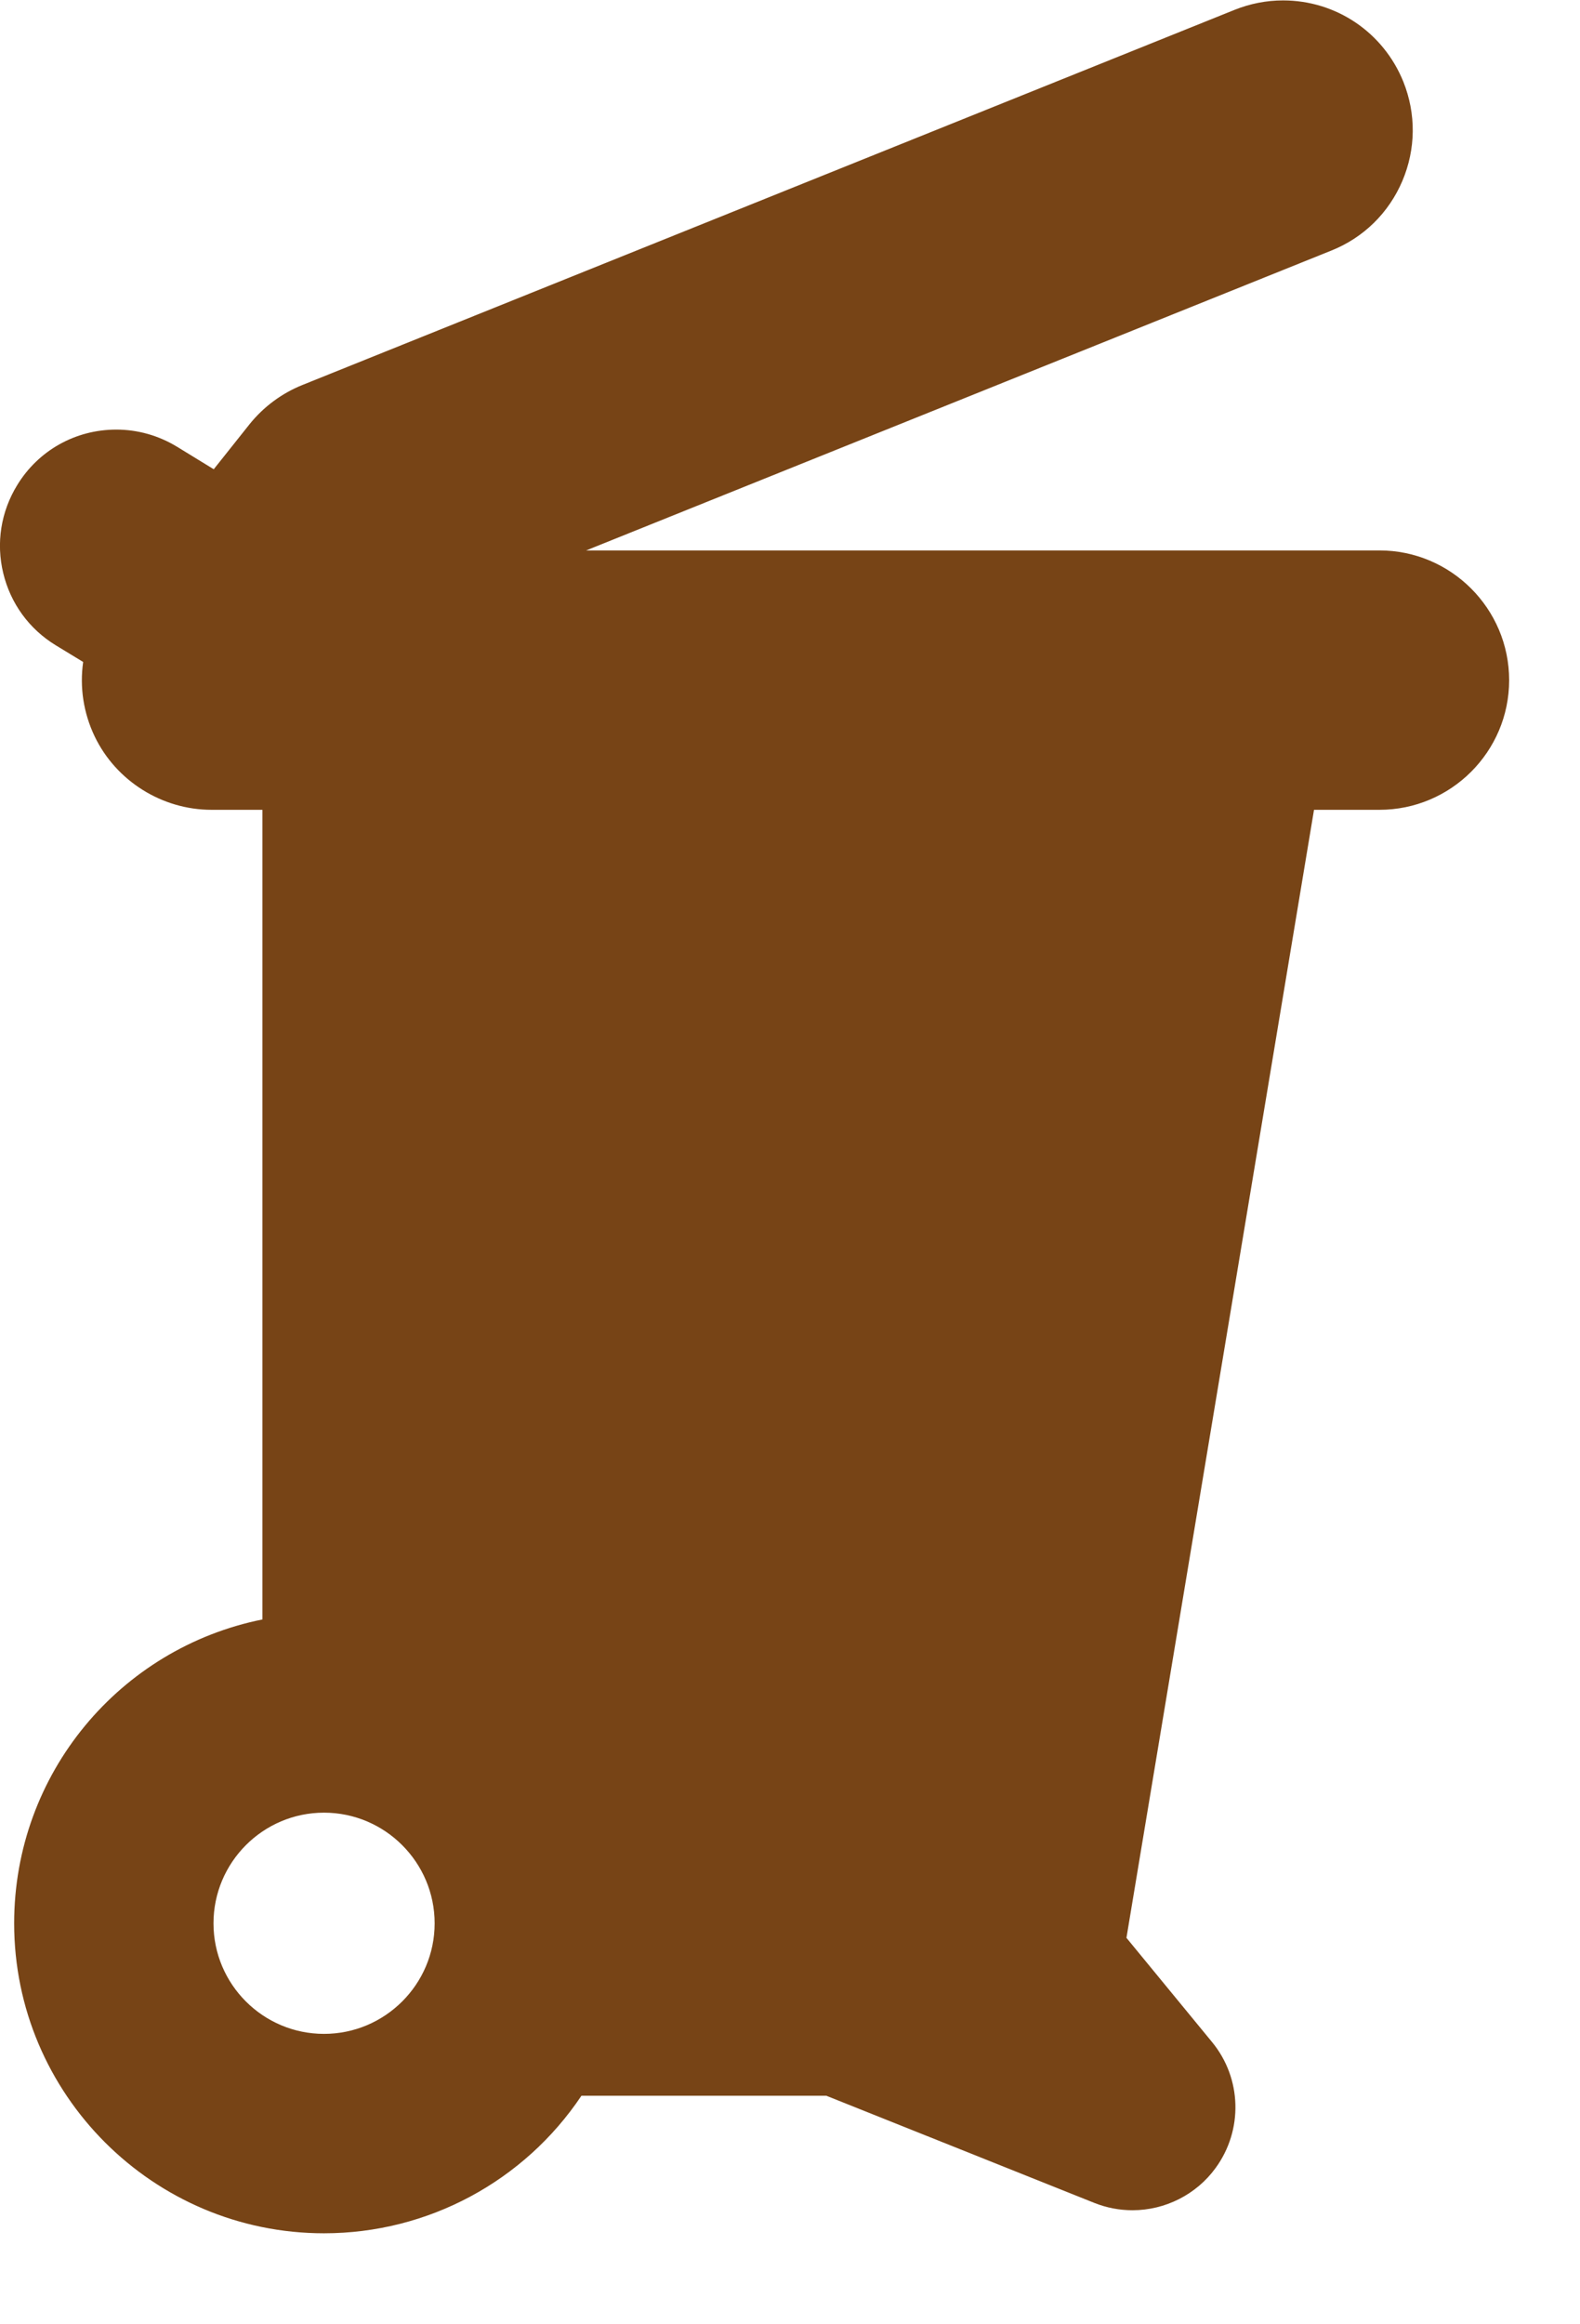 <?xml version="1.0" encoding="UTF-8" standalone="no"?>
<!DOCTYPE svg PUBLIC "-//W3C//DTD SVG 1.1//EN" "http://www.w3.org/Graphics/SVG/1.1/DTD/svg11.dtd">
<svg width="100%" height="100%" viewBox="0 0 17 25" version="1.1" xmlns="http://www.w3.org/2000/svg" xmlns:xlink="http://www.w3.org/1999/xlink" xml:space="preserve" xmlns:serif="http://www.serif.com/" style="fill-rule:evenodd;clip-rule:evenodd;stroke-linejoin:round;stroke-miterlimit:2;">
    <g transform="matrix(1.333,0,0,1.333,0.035,17.86)">
        <path d="M0,-8.773C-0.059,-9.017 -0.019,-9.269 0.112,-9.483C0.283,-9.764 0.583,-9.932 0.913,-9.932C1.085,-9.932 1.254,-9.884 1.402,-9.794L1.699,-9.612L1.987,-9.974C2.1,-10.115 2.248,-10.225 2.415,-10.292L9.939,-13.319C10.064,-13.369 10.196,-13.395 10.33,-13.395C10.759,-13.395 11.14,-13.137 11.301,-12.739C11.405,-12.479 11.402,-12.195 11.293,-11.938C11.183,-11.68 10.98,-11.481 10.721,-11.377L4.705,-8.957L11.108,-8.957C11.685,-8.957 12.155,-8.487 12.155,-7.91C12.155,-7.333 11.685,-6.864 11.108,-6.864L10.58,-6.864L9.066,2.238L9.757,3.079C9.998,3.372 10.009,3.79 9.785,4.096C9.63,4.309 9.379,4.436 9.115,4.436C9.009,4.436 8.905,4.416 8.807,4.377L6.643,3.512L4.667,3.512C4.205,4.202 3.429,4.622 2.589,4.622C1.21,4.622 0.088,3.5 0.088,2.121C0.088,0.912 0.942,-0.1 2.092,-0.331L2.092,-6.864L1.681,-6.864C1.282,-6.864 0.911,-7.096 0.738,-7.456C0.647,-7.646 0.616,-7.855 0.645,-8.057L0.423,-8.192C0.209,-8.323 0.059,-8.529 0,-8.773M2.589,3.013C3.081,3.013 3.482,2.613 3.482,2.121C3.482,1.629 3.081,1.228 2.589,1.228C2.097,1.228 1.697,1.629 1.697,2.121C1.697,2.613 2.097,3.013 2.589,3.013" style="fill:rgb(119,68,22);fill-rule:nonzero;"/>
    </g>
</svg>
